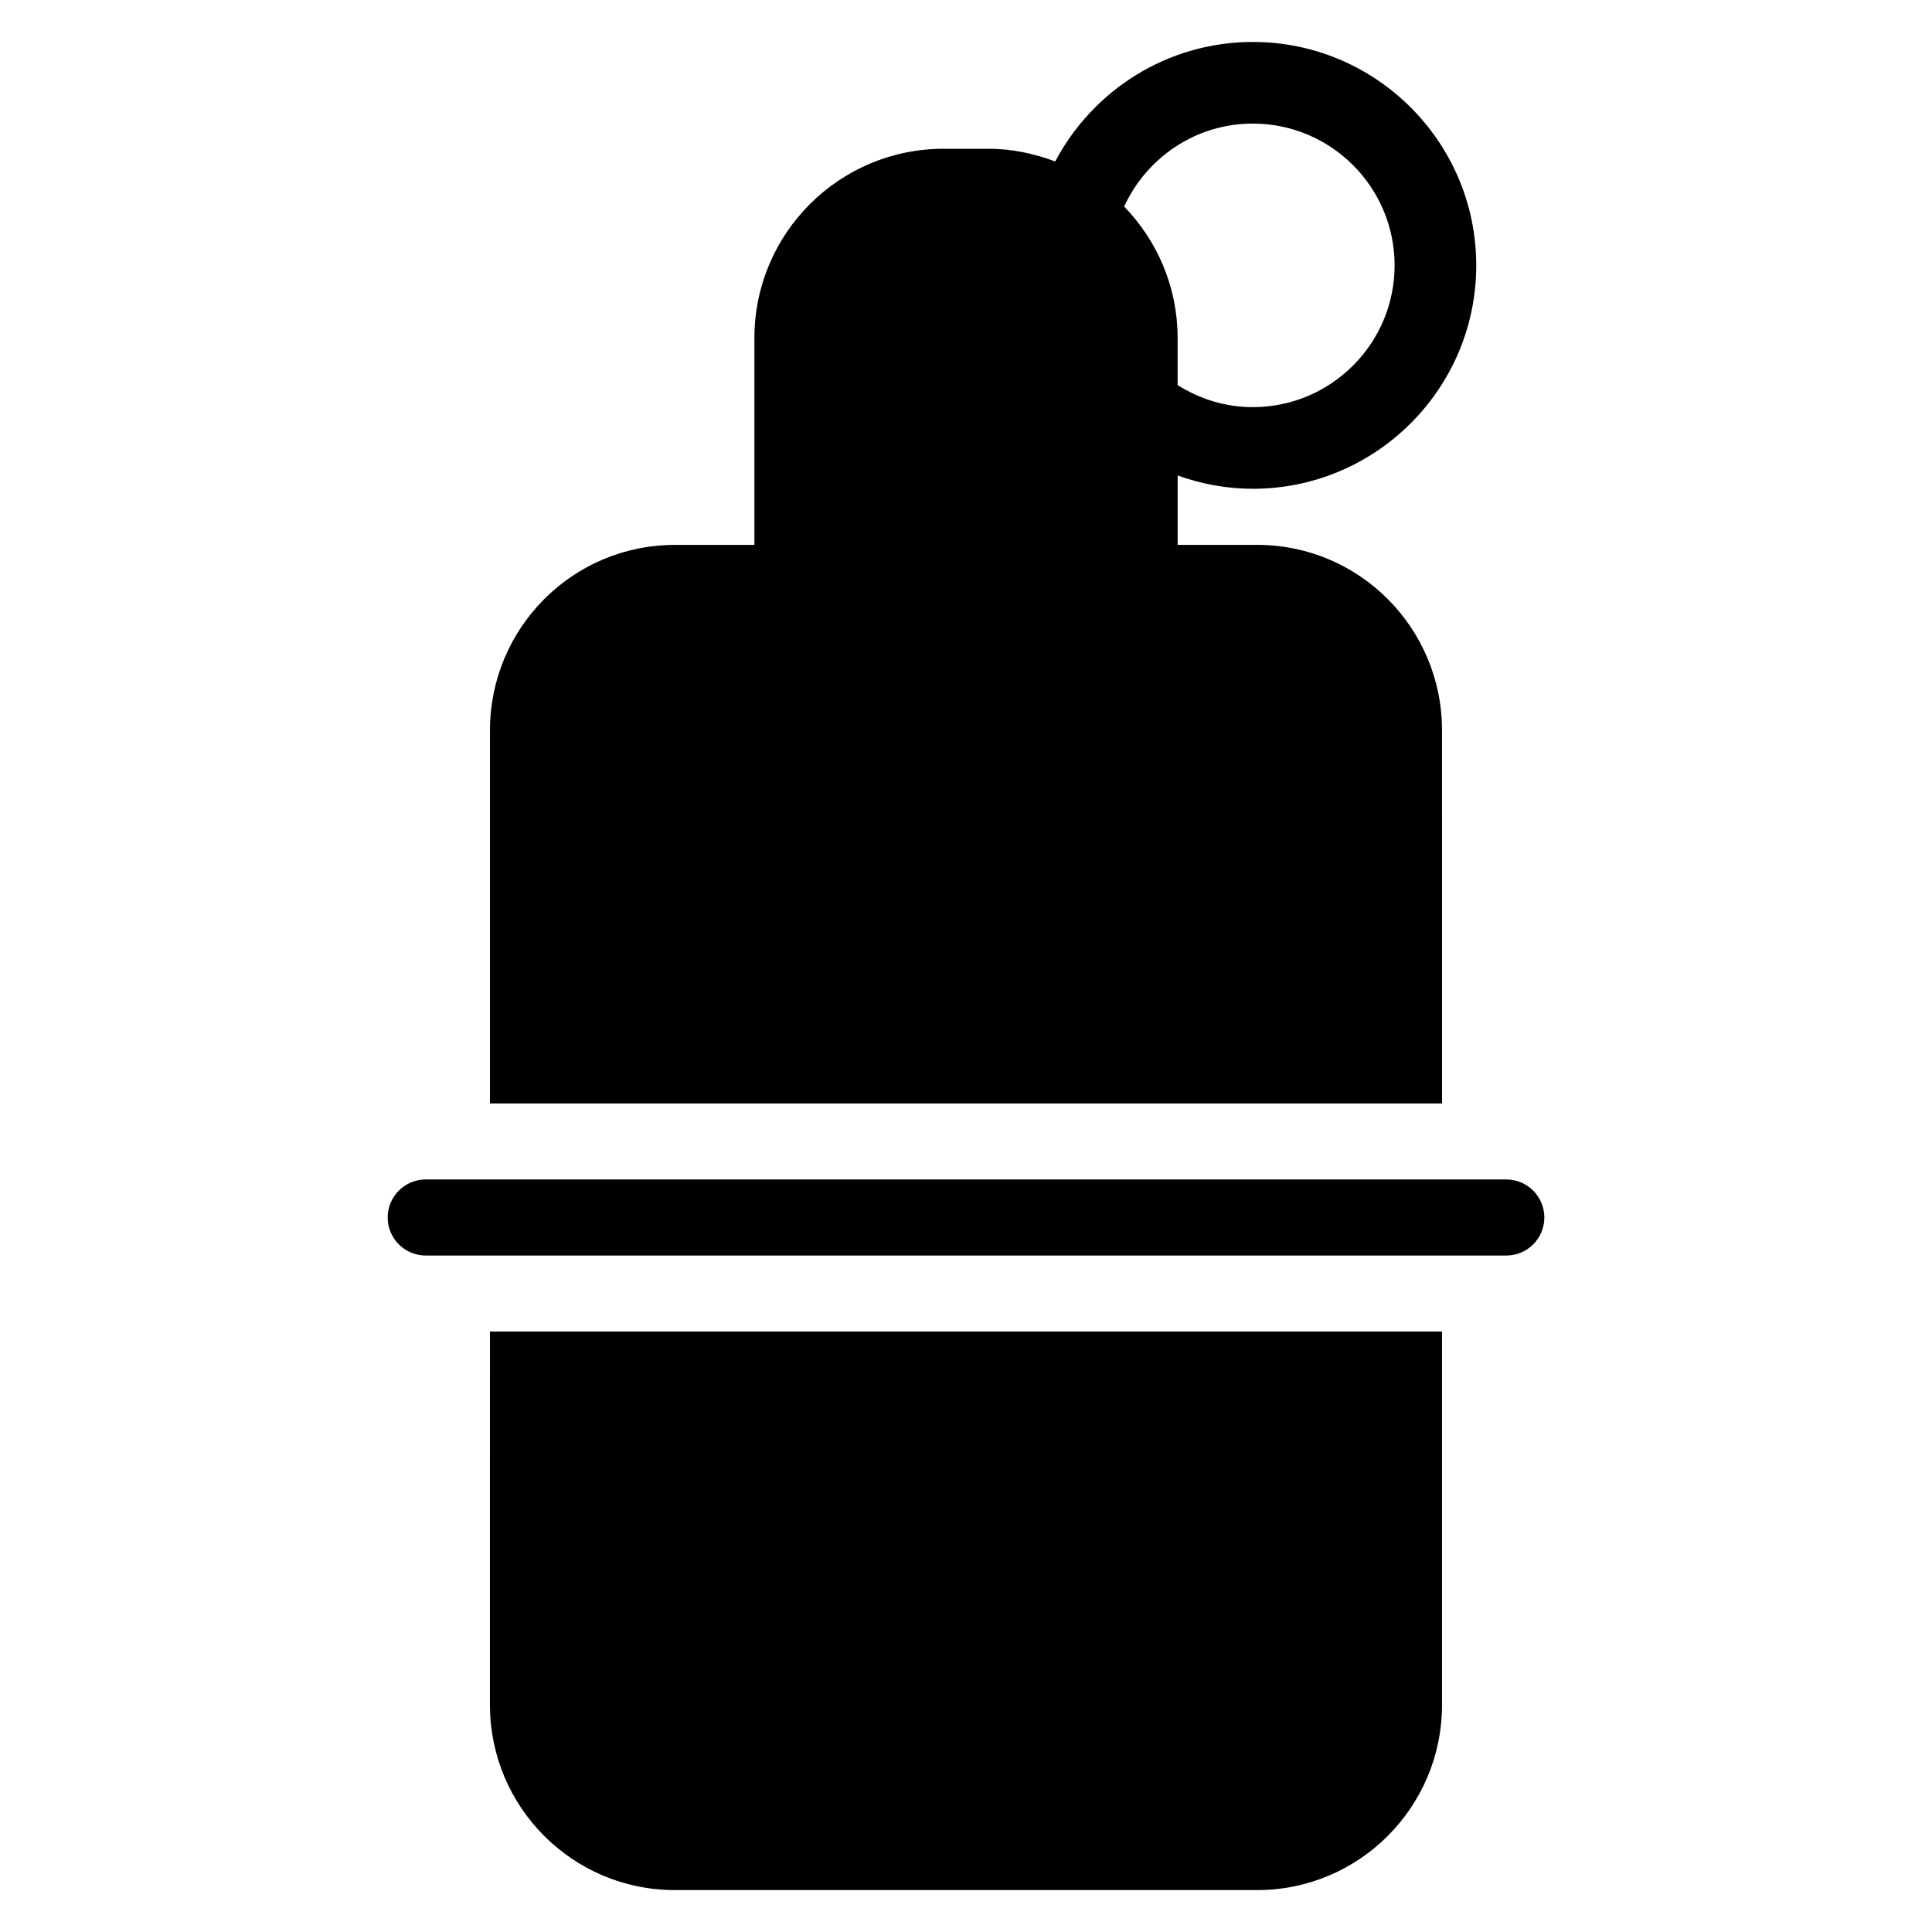 <?xml version="1.0" encoding="UTF-8"?>
<!-- Uploaded to: ICON Repo, www.iconrepo.com, Generator: ICON Repo Mixer Tools -->
<svg fill="#000000" width="800px" height="800px" version="1.1" viewBox="144 144 512 512" xmlns="http://www.w3.org/2000/svg">
 <g>
  <path d="m526.15 337.57c0-27.207-21.965-49.172-48.969-49.172h-21.098v-18.391c6.238 2.238 12.93 3.527 19.93 3.527 32.648 0 59.207-26.562 59.207-59.207 0-32.648-26.562-59.207-59.207-59.207-22.711 0-42.441 12.867-52.375 31.68-5.523-2.098-11.445-3.375-17.703-3.375h-11.859c-27.699 0-50.148 22.449-50.148 50.148v54.836h-21.113c-27.004 0-48.969 21.965-48.969 49.172v98.848h252.31zm-50.141-160.82c20.727 0 37.574 16.859 37.574 37.574 0 20.727-16.859 37.574-37.574 37.574-7.336 0-14.137-2.195-19.93-5.844v-12.496c0-13.551-5.43-25.797-14.168-34.824 5.945-12.926 18.945-21.984 34.098-21.984z"/>
  <path d="m273.84 595.82c0 27.105 21.965 49.07 48.969 49.07h154.37c27.004 0 48.969-21.965 48.969-49.07v-98.949h-252.3z"/>
  <path d="m543.18 456.57h-286.36c-5.562 0-10.078 4.516-10.078 10.078s4.516 10.078 10.078 10.078h286.37c5.562 0 10.078-4.516 10.078-10.078-0.004-5.562-4.519-10.078-10.082-10.078z"/>
 </g>
</svg>
